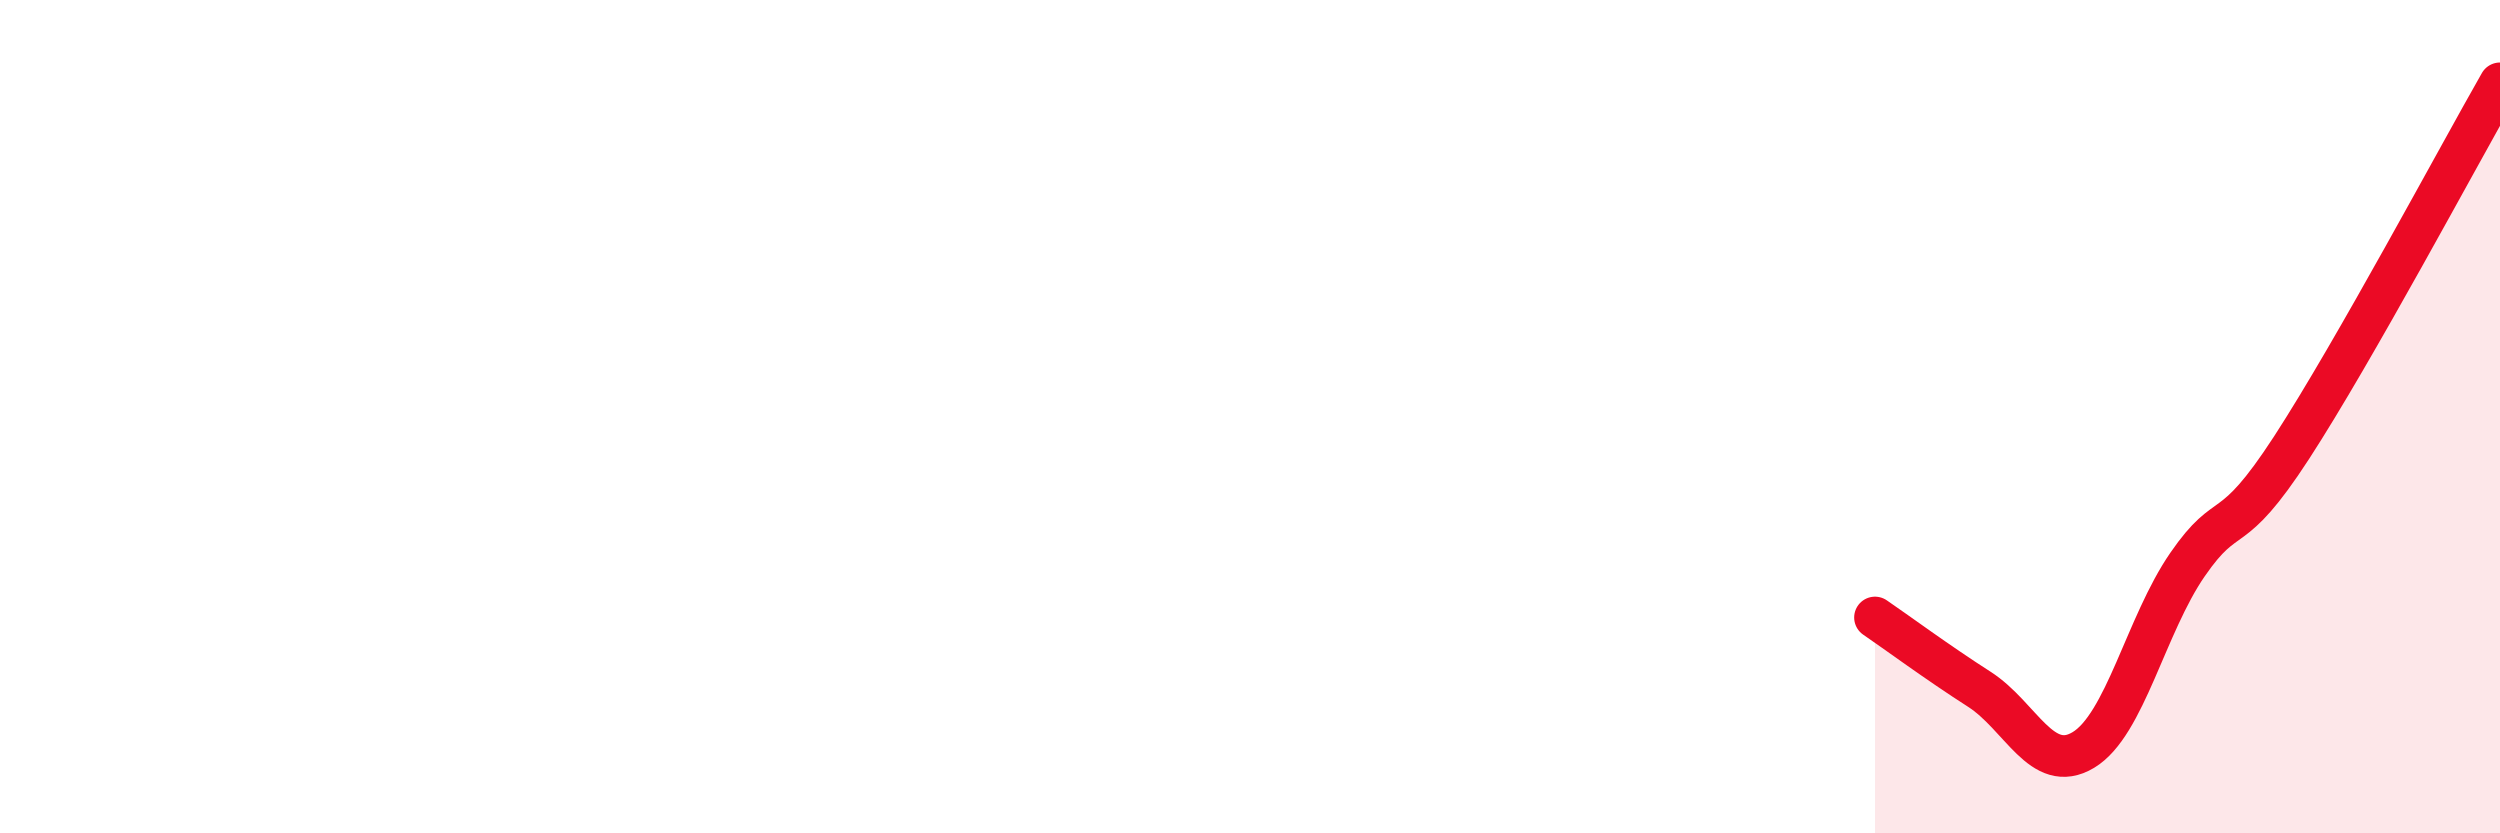 
    <svg width="60" height="20" viewBox="0 0 60 20" xmlns="http://www.w3.org/2000/svg">
      <path
        d="M 45,14.82 C 45.5,15.16 46.5,15.9 47.5,16.54 C 48.5,17.18 49,18.6 50,18 C 51,17.4 51.5,15 52.5,13.55 C 53.5,12.1 53.5,13.05 55,10.74 C 56.5,8.43 59,3.75 60,2L60 20L45 20Z"
        fill="#EB0A25"
        opacity="0.1"
        stroke-linecap="round"
        stroke-linejoin="round"
      />
      <path
        d="M 45,14.82 C 45.5,15.16 46.5,15.9 47.5,16.54 C 48.5,17.18 49,18.6 50,18 C 51,17.4 51.5,15 52.5,13.55 C 53.5,12.1 53.5,13.05 55,10.74 C 56.5,8.43 59,3.75 60,2"
        stroke="#EB0A25"
        stroke-width="1"
        fill="none"
        stroke-linecap="round"
        stroke-linejoin="round"
      />
    </svg>
  